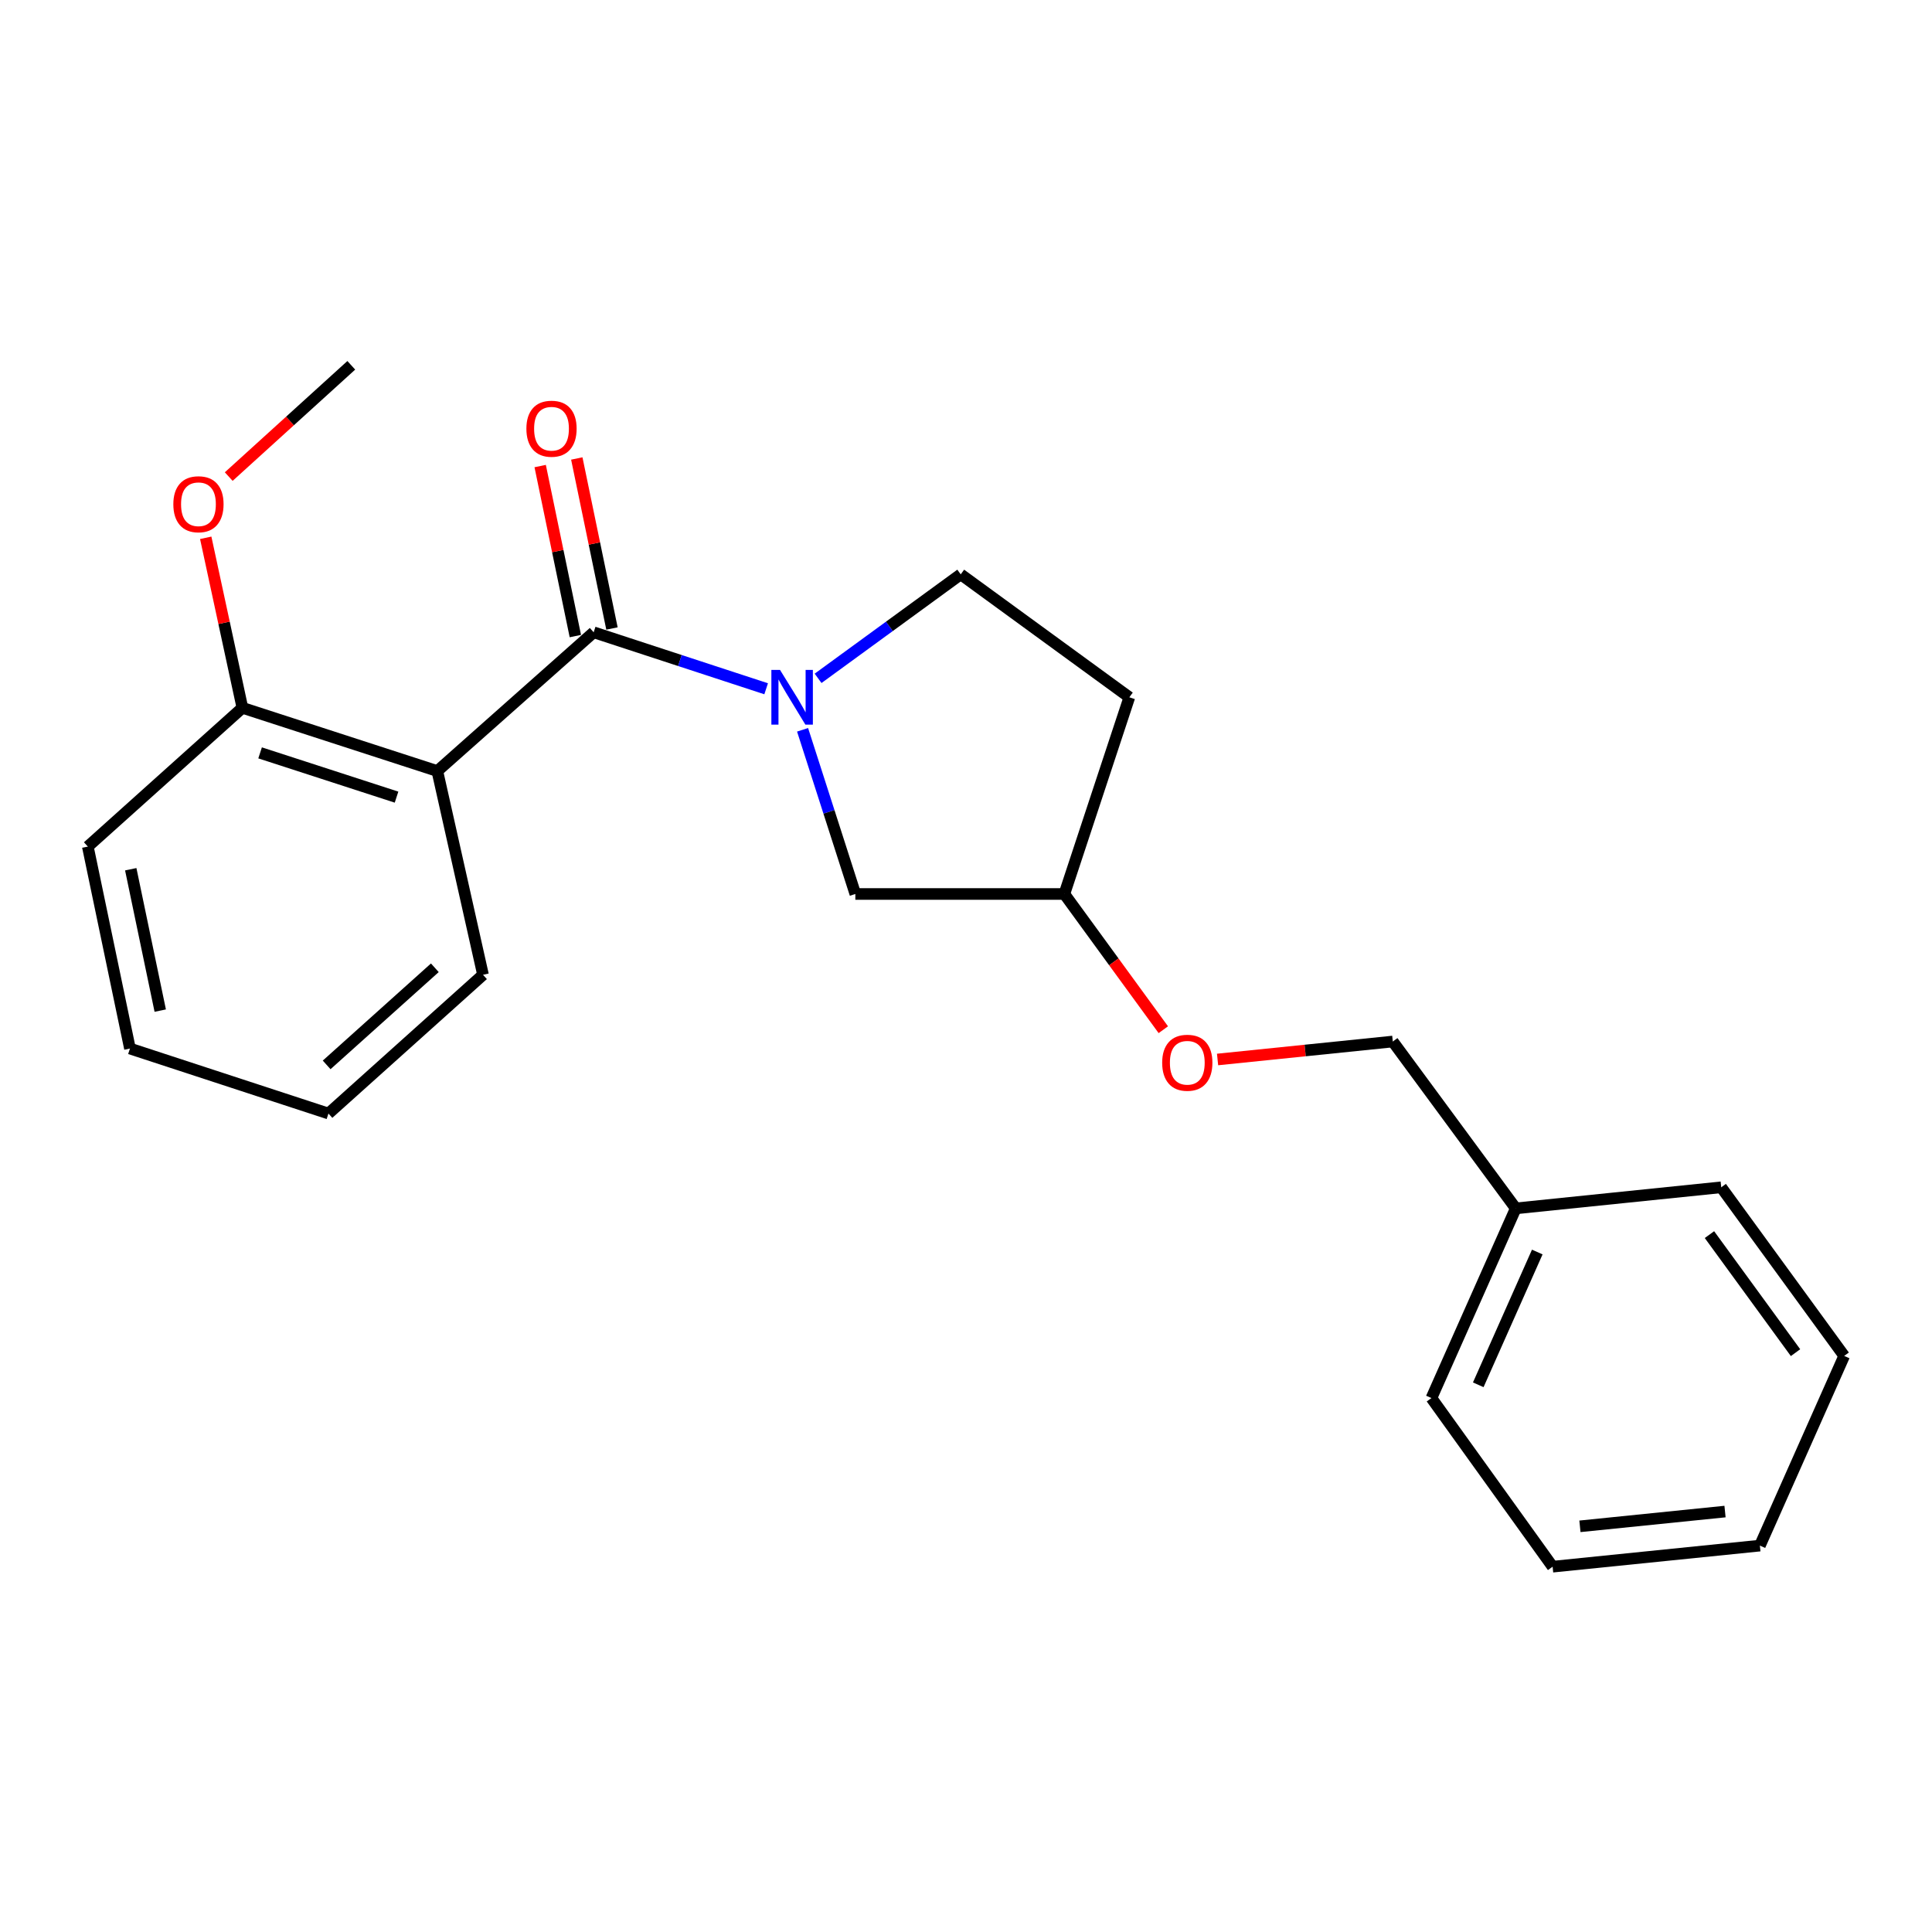 <?xml version='1.0' encoding='iso-8859-1'?>
<svg version='1.1' baseProfile='full'
              xmlns='http://www.w3.org/2000/svg'
                      xmlns:rdkit='http://www.rdkit.org/xml'
                      xmlns:xlink='http://www.w3.org/1999/xlink'
                  xml:space='preserve'
width='1000px' height='1000px' viewBox='0 0 1000 1000'>
<!-- END OF HEADER -->
<rect style='opacity:1.0;fill:#FFFFFF;stroke:none' width='1000' height='1000' x='0' y='0'> </rect>
<path class='bond-0' d='M 307.28,327.271 L 351.919,341.889' style='fill:none;fill-rule:evenodd;stroke:#000000;stroke-width:6px;stroke-linecap:butt;stroke-linejoin:miter;stroke-opacity:1' />
<path class='bond-0' d='M 351.919,341.889 L 396.558,356.507' style='fill:none;fill-rule:evenodd;stroke:#0000FF;stroke-width:6px;stroke-linecap:butt;stroke-linejoin:miter;stroke-opacity:1' />
<path class='bond-1' d='M 307.28,327.271 L 226.356,399.096' style='fill:none;fill-rule:evenodd;stroke:#000000;stroke-width:6px;stroke-linecap:butt;stroke-linejoin:miter;stroke-opacity:1' />
<path class='bond-2' d='M 316.757,325.31 L 307.653,281.31' style='fill:none;fill-rule:evenodd;stroke:#000000;stroke-width:6px;stroke-linecap:butt;stroke-linejoin:miter;stroke-opacity:1' />
<path class='bond-2' d='M 307.653,281.31 L 298.549,237.309' style='fill:none;fill-rule:evenodd;stroke:#FF0000;stroke-width:6px;stroke-linecap:butt;stroke-linejoin:miter;stroke-opacity:1' />
<path class='bond-2' d='M 297.802,329.232 L 288.698,285.232' style='fill:none;fill-rule:evenodd;stroke:#000000;stroke-width:6px;stroke-linecap:butt;stroke-linejoin:miter;stroke-opacity:1' />
<path class='bond-2' d='M 288.698,285.232 L 279.593,241.232' style='fill:none;fill-rule:evenodd;stroke:#FF0000;stroke-width:6px;stroke-linecap:butt;stroke-linejoin:miter;stroke-opacity:1' />
<path class='bond-3' d='M 415.411,377.743 L 429.068,420.235' style='fill:none;fill-rule:evenodd;stroke:#0000FF;stroke-width:6px;stroke-linecap:butt;stroke-linejoin:miter;stroke-opacity:1' />
<path class='bond-3' d='M 429.068,420.235 L 442.725,462.727' style='fill:none;fill-rule:evenodd;stroke:#000000;stroke-width:6px;stroke-linecap:butt;stroke-linejoin:miter;stroke-opacity:1' />
<path class='bond-4' d='M 423.441,351.109 L 460.355,324.194' style='fill:none;fill-rule:evenodd;stroke:#0000FF;stroke-width:6px;stroke-linecap:butt;stroke-linejoin:miter;stroke-opacity:1' />
<path class='bond-4' d='M 460.355,324.194 L 497.269,297.278' style='fill:none;fill-rule:evenodd;stroke:#000000;stroke-width:6px;stroke-linecap:butt;stroke-linejoin:miter;stroke-opacity:1' />
<path class='bond-5' d='M 226.356,399.096 L 125.463,366.361' style='fill:none;fill-rule:evenodd;stroke:#000000;stroke-width:6px;stroke-linecap:butt;stroke-linejoin:miter;stroke-opacity:1' />
<path class='bond-5' d='M 205.249,412.598 L 134.624,389.684' style='fill:none;fill-rule:evenodd;stroke:#000000;stroke-width:6px;stroke-linecap:butt;stroke-linejoin:miter;stroke-opacity:1' />
<path class='bond-6' d='M 226.356,399.096 L 250.004,504.549' style='fill:none;fill-rule:evenodd;stroke:#000000;stroke-width:6px;stroke-linecap:butt;stroke-linejoin:miter;stroke-opacity:1' />
<path class='bond-7' d='M 442.725,462.727 L 550.909,462.727' style='fill:none;fill-rule:evenodd;stroke:#000000;stroke-width:6px;stroke-linecap:butt;stroke-linejoin:miter;stroke-opacity:1' />
<path class='bond-8' d='M 497.269,297.278 L 584.547,360.909' style='fill:none;fill-rule:evenodd;stroke:#000000;stroke-width:6px;stroke-linecap:butt;stroke-linejoin:miter;stroke-opacity:1' />
<path class='bond-9' d='M 125.463,366.361 L 115.974,322.364' style='fill:none;fill-rule:evenodd;stroke:#000000;stroke-width:6px;stroke-linecap:butt;stroke-linejoin:miter;stroke-opacity:1' />
<path class='bond-9' d='M 115.974,322.364 L 106.484,278.366' style='fill:none;fill-rule:evenodd;stroke:#FF0000;stroke-width:6px;stroke-linecap:butt;stroke-linejoin:miter;stroke-opacity:1' />
<path class='bond-10' d='M 125.463,366.361 L 45.455,438.187' style='fill:none;fill-rule:evenodd;stroke:#000000;stroke-width:6px;stroke-linecap:butt;stroke-linejoin:miter;stroke-opacity:1' />
<path class='bond-11' d='M 584.547,360.909 L 550.909,462.727' style='fill:none;fill-rule:evenodd;stroke:#000000;stroke-width:6px;stroke-linecap:butt;stroke-linejoin:miter;stroke-opacity:1' />
<path class='bond-12' d='M 550.909,462.727 L 576.519,497.851' style='fill:none;fill-rule:evenodd;stroke:#000000;stroke-width:6px;stroke-linecap:butt;stroke-linejoin:miter;stroke-opacity:1' />
<path class='bond-12' d='M 576.519,497.851 L 602.13,532.975' style='fill:none;fill-rule:evenodd;stroke:#FF0000;stroke-width:6px;stroke-linecap:butt;stroke-linejoin:miter;stroke-opacity:1' />
<path class='bond-13' d='M 630.213,548.388 L 675.56,543.739' style='fill:none;fill-rule:evenodd;stroke:#FF0000;stroke-width:6px;stroke-linecap:butt;stroke-linejoin:miter;stroke-opacity:1' />
<path class='bond-13' d='M 675.56,543.739 L 720.906,539.09' style='fill:none;fill-rule:evenodd;stroke:#000000;stroke-width:6px;stroke-linecap:butt;stroke-linejoin:miter;stroke-opacity:1' />
<path class='bond-14' d='M 250.004,504.549 L 170.006,576.363' style='fill:none;fill-rule:evenodd;stroke:#000000;stroke-width:6px;stroke-linecap:butt;stroke-linejoin:miter;stroke-opacity:1' />
<path class='bond-14' d='M 225.074,500.917 L 169.075,551.187' style='fill:none;fill-rule:evenodd;stroke:#000000;stroke-width:6px;stroke-linecap:butt;stroke-linejoin:miter;stroke-opacity:1' />
<path class='bond-15' d='M 720.906,539.09 L 784.548,625.455' style='fill:none;fill-rule:evenodd;stroke:#000000;stroke-width:6px;stroke-linecap:butt;stroke-linejoin:miter;stroke-opacity:1' />
<path class='bond-16' d='M 118.39,246.68 L 150.107,217.882' style='fill:none;fill-rule:evenodd;stroke:#FF0000;stroke-width:6px;stroke-linecap:butt;stroke-linejoin:miter;stroke-opacity:1' />
<path class='bond-16' d='M 150.107,217.882 L 181.825,189.084' style='fill:none;fill-rule:evenodd;stroke:#000000;stroke-width:6px;stroke-linecap:butt;stroke-linejoin:miter;stroke-opacity:1' />
<path class='bond-17' d='M 784.548,625.455 L 740.909,723.638' style='fill:none;fill-rule:evenodd;stroke:#000000;stroke-width:6px;stroke-linecap:butt;stroke-linejoin:miter;stroke-opacity:1' />
<path class='bond-17' d='M 795.691,648.044 L 765.143,716.772' style='fill:none;fill-rule:evenodd;stroke:#000000;stroke-width:6px;stroke-linecap:butt;stroke-linejoin:miter;stroke-opacity:1' />
<path class='bond-18' d='M 784.548,625.455 L 890.904,614.54' style='fill:none;fill-rule:evenodd;stroke:#000000;stroke-width:6px;stroke-linecap:butt;stroke-linejoin:miter;stroke-opacity:1' />
<path class='bond-19' d='M 45.455,438.187 L 67.263,542.725' style='fill:none;fill-rule:evenodd;stroke:#000000;stroke-width:6px;stroke-linecap:butt;stroke-linejoin:miter;stroke-opacity:1' />
<path class='bond-19' d='M 67.675,449.914 L 82.941,523.091' style='fill:none;fill-rule:evenodd;stroke:#000000;stroke-width:6px;stroke-linecap:butt;stroke-linejoin:miter;stroke-opacity:1' />
<path class='bond-20' d='M 740.909,723.638 L 803.636,810.916' style='fill:none;fill-rule:evenodd;stroke:#000000;stroke-width:6px;stroke-linecap:butt;stroke-linejoin:miter;stroke-opacity:1' />
<path class='bond-21' d='M 890.904,614.54 L 954.545,701.818' style='fill:none;fill-rule:evenodd;stroke:#000000;stroke-width:6px;stroke-linecap:butt;stroke-linejoin:miter;stroke-opacity:1' />
<path class='bond-21' d='M 884.81,639.036 L 929.359,700.131' style='fill:none;fill-rule:evenodd;stroke:#000000;stroke-width:6px;stroke-linecap:butt;stroke-linejoin:miter;stroke-opacity:1' />
<path class='bond-22' d='M 170.006,576.363 L 67.263,542.725' style='fill:none;fill-rule:evenodd;stroke:#000000;stroke-width:6px;stroke-linecap:butt;stroke-linejoin:miter;stroke-opacity:1' />
<path class='bond-23' d='M 954.545,701.818 L 910.917,800.001' style='fill:none;fill-rule:evenodd;stroke:#000000;stroke-width:6px;stroke-linecap:butt;stroke-linejoin:miter;stroke-opacity:1' />
<path class='bond-24' d='M 803.636,810.916 L 910.917,800.001' style='fill:none;fill-rule:evenodd;stroke:#000000;stroke-width:6px;stroke-linecap:butt;stroke-linejoin:miter;stroke-opacity:1' />
<path class='bond-24' d='M 817.769,790.022 L 892.865,782.381' style='fill:none;fill-rule:evenodd;stroke:#000000;stroke-width:6px;stroke-linecap:butt;stroke-linejoin:miter;stroke-opacity:1' />
<path  class='atom-1' d='M 403.741 346.749
L 413.021 361.749
Q 413.941 363.229, 415.421 365.909
Q 416.901 368.589, 416.981 368.749
L 416.981 346.749
L 420.741 346.749
L 420.741 375.069
L 416.861 375.069
L 406.901 358.669
Q 405.741 356.749, 404.501 354.549
Q 403.301 352.349, 402.941 351.669
L 402.941 375.069
L 399.261 375.069
L 399.261 346.749
L 403.741 346.749
' fill='#0000FF'/>
<path  class='atom-6' d='M 272.46 221.898
Q 272.46 215.098, 275.82 211.298
Q 279.18 207.498, 285.46 207.498
Q 291.74 207.498, 295.1 211.298
Q 298.46 215.098, 298.46 221.898
Q 298.46 228.778, 295.06 232.698
Q 291.66 236.578, 285.46 236.578
Q 279.22 236.578, 275.82 232.698
Q 272.46 228.818, 272.46 221.898
M 285.46 233.378
Q 289.78 233.378, 292.1 230.498
Q 294.46 227.578, 294.46 221.898
Q 294.46 216.338, 292.1 213.538
Q 289.78 210.698, 285.46 210.698
Q 281.14 210.698, 278.78 213.498
Q 276.46 216.298, 276.46 221.898
Q 276.46 227.618, 278.78 230.498
Q 281.14 233.378, 285.46 233.378
' fill='#FF0000'/>
<path  class='atom-9' d='M 601.54 550.075
Q 601.54 543.275, 604.9 539.475
Q 608.26 535.675, 614.54 535.675
Q 620.82 535.675, 624.18 539.475
Q 627.54 543.275, 627.54 550.075
Q 627.54 556.955, 624.14 560.875
Q 620.74 564.755, 614.54 564.755
Q 608.3 564.755, 604.9 560.875
Q 601.54 556.995, 601.54 550.075
M 614.54 561.555
Q 618.86 561.555, 621.18 558.675
Q 623.54 555.755, 623.54 550.075
Q 623.54 544.515, 621.18 541.715
Q 618.86 538.875, 614.54 538.875
Q 610.22 538.875, 607.86 541.675
Q 605.54 544.475, 605.54 550.075
Q 605.54 555.795, 607.86 558.675
Q 610.22 561.555, 614.54 561.555
' fill='#FF0000'/>
<path  class='atom-12' d='M 89.719 260.989
Q 89.719 254.189, 93.079 250.389
Q 96.439 246.589, 102.719 246.589
Q 108.999 246.589, 112.359 250.389
Q 115.719 254.189, 115.719 260.989
Q 115.719 267.869, 112.319 271.789
Q 108.919 275.669, 102.719 275.669
Q 96.479 275.669, 93.079 271.789
Q 89.719 267.909, 89.719 260.989
M 102.719 272.469
Q 107.039 272.469, 109.359 269.589
Q 111.719 266.669, 111.719 260.989
Q 111.719 255.429, 109.359 252.629
Q 107.039 249.789, 102.719 249.789
Q 98.399 249.789, 96.039 252.589
Q 93.719 255.389, 93.719 260.989
Q 93.719 266.709, 96.039 269.589
Q 98.399 272.469, 102.719 272.469
' fill='#FF0000'/>
</svg>
